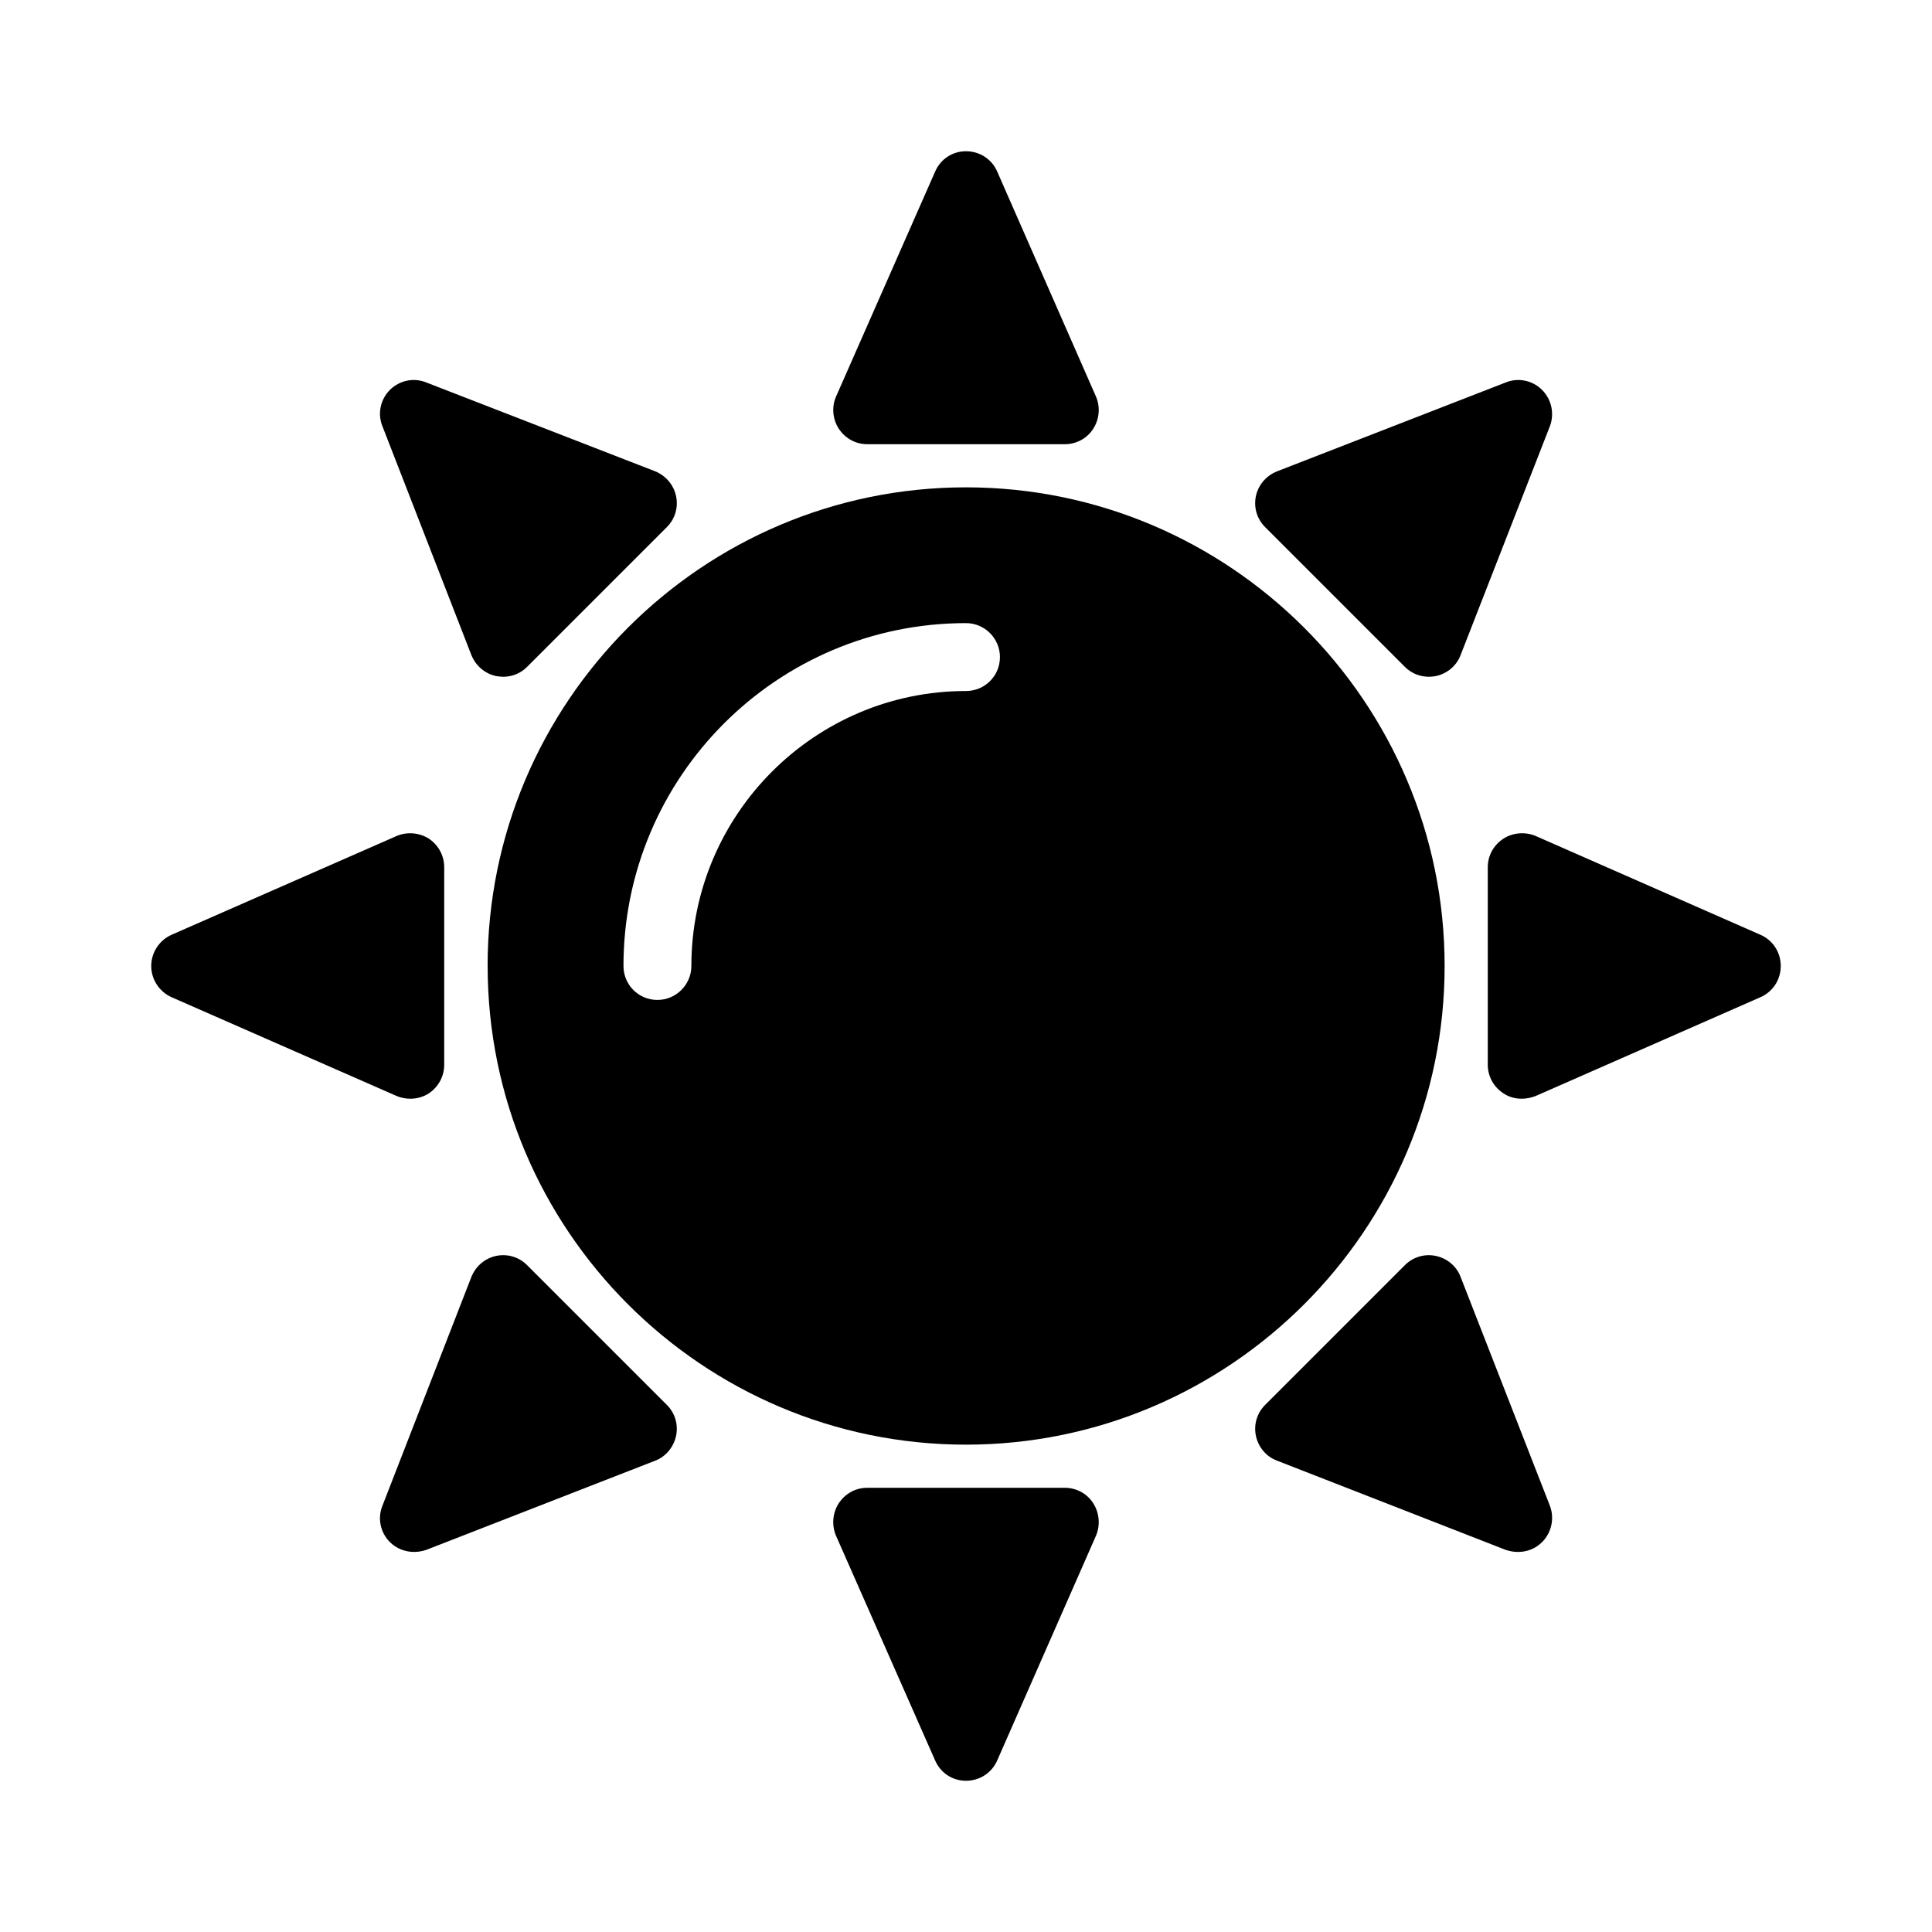 <?xml version="1.0" encoding="UTF-8"?>
<!-- Uploaded to: SVG Repo, www.svgrepo.com, Generator: SVG Repo Mixer Tools -->
<svg fill="#000000" width="800px" height="800px" version="1.1" viewBox="144 144 512 512" xmlns="http://www.w3.org/2000/svg">
 <g>
  <path d="m184.08 400c0 3.598 2.16 6.836 5.398 8.277l59.648 26.18c1.078 0.449 2.34 0.719 3.598 0.719 1.711 0 3.418-0.449 4.949-1.438 2.519-1.711 4.047-4.5 4.047-7.559v-52.359c0-3.059-1.527-5.848-4.047-7.559-2.609-1.621-5.758-1.891-8.547-0.719l-59.648 26.18c-3.242 1.438-5.398 4.676-5.398 8.277z"/>
  <path d="m543.04 245.35-60.637 23.57c-2.879 1.168-4.949 3.598-5.578 6.566s0.27 6.027 2.43 8.188l37.066 37.066c1.711 1.711 3.957 2.609 6.387 2.609 0.629 0 1.168-0.09 1.801-0.18 2.969-0.629 5.488-2.699 6.566-5.578l23.66-60.637c1.258-3.328 0.449-7.106-2.07-9.625-2.516-2.519-6.297-3.332-9.625-1.98z"/>
  <path d="m373.82 261.72h52.359c3.059 0 5.938-1.527 7.559-4.137 1.621-2.519 1.891-5.758 0.719-8.457l-26.18-59.648c-1.438-3.332-4.676-5.398-8.273-5.398s-6.746 2.07-8.188 5.398l-26.27 59.648c-1.172 2.695-0.902 5.934 0.719 8.453 1.707 2.609 4.496 4.141 7.555 4.141z"/>
  <path d="m400 615.92c3.598 0 6.836-2.07 8.277-5.398l26.18-59.559c1.168-2.789 0.898-6.027-0.719-8.547-1.621-2.609-4.5-4.137-7.559-4.137h-52.359c-3.059 0-5.848 1.527-7.559 4.137-1.621 2.519-1.891 5.758-0.719 8.547l26.27 59.559c1.438 3.328 4.586 5.398 8.188 5.398z"/>
  <path d="m256.95 554.74 60.727-23.66c2.789-1.078 4.859-3.598 5.488-6.566 0.629-2.969-0.27-6.027-2.43-8.188l-37.066-37.066c-2.16-2.16-5.219-3.059-8.188-2.43s-5.398 2.699-6.566 5.578l-23.57 60.637c-1.352 3.328-0.539 7.106 1.98 9.625 1.711 1.711 4.047 2.609 6.387 2.609 1.078 0.004 2.156-0.176 3.238-0.539z"/>
  <path d="m317.68 268.92-60.727-23.57c-3.328-1.352-7.106-0.539-9.625 1.98s-3.328 6.297-1.98 9.625l23.57 60.637c1.168 2.879 3.598 4.949 6.566 5.578 0.629 0.09 1.258 0.18 1.891 0.18 2.34 0 4.586-0.898 6.297-2.609l37.066-37.066c2.16-2.16 3.059-5.219 2.43-8.188-0.629-2.969-2.699-5.398-5.488-6.566z"/>
  <path d="m273.23 400c0 69.902 56.859 126.85 126.76 126.85s126.85-56.949 126.85-126.85c0.004-69.906-56.945-126.85-126.85-126.85-69.906 0-126.77 56.945-126.77 126.85zm126.77-90.867c4.949 0 8.996 4.047 8.996 8.996 0 5.039-4.047 8.996-8.996 8.996-40.125 0-72.781 32.746-72.781 72.871 0 4.949-4.047 8.996-8.996 8.996-5.039 0-8.996-4.047-8.996-8.996-0.004-50.109 40.66-90.863 90.773-90.863z"/>
  <path d="m531.08 482.41c-1.078-2.879-3.598-4.949-6.566-5.578s-6.027 0.27-8.188 2.43l-37.066 37.066c-2.16 2.16-3.059 5.219-2.43 8.188s2.699 5.488 5.578 6.566l60.637 23.66c1.078 0.359 2.16 0.539 3.238 0.539 2.43 0 4.68-0.898 6.387-2.609 2.519-2.519 3.328-6.297 2.07-9.625z"/>
  <path d="m610.52 391.72-59.559-26.18c-2.789-1.172-6.027-0.902-8.547 0.719-2.609 1.711-4.137 4.5-4.137 7.559v52.359c0 3.059 1.527 5.848 4.137 7.559 1.441 0.988 3.148 1.438 4.859 1.438 1.258 0 2.519-0.27 3.688-0.719l59.559-26.18c3.328-1.441 5.398-4.68 5.398-8.277 0-3.602-2.07-6.84-5.398-8.277z"/>
 </g>
</svg>